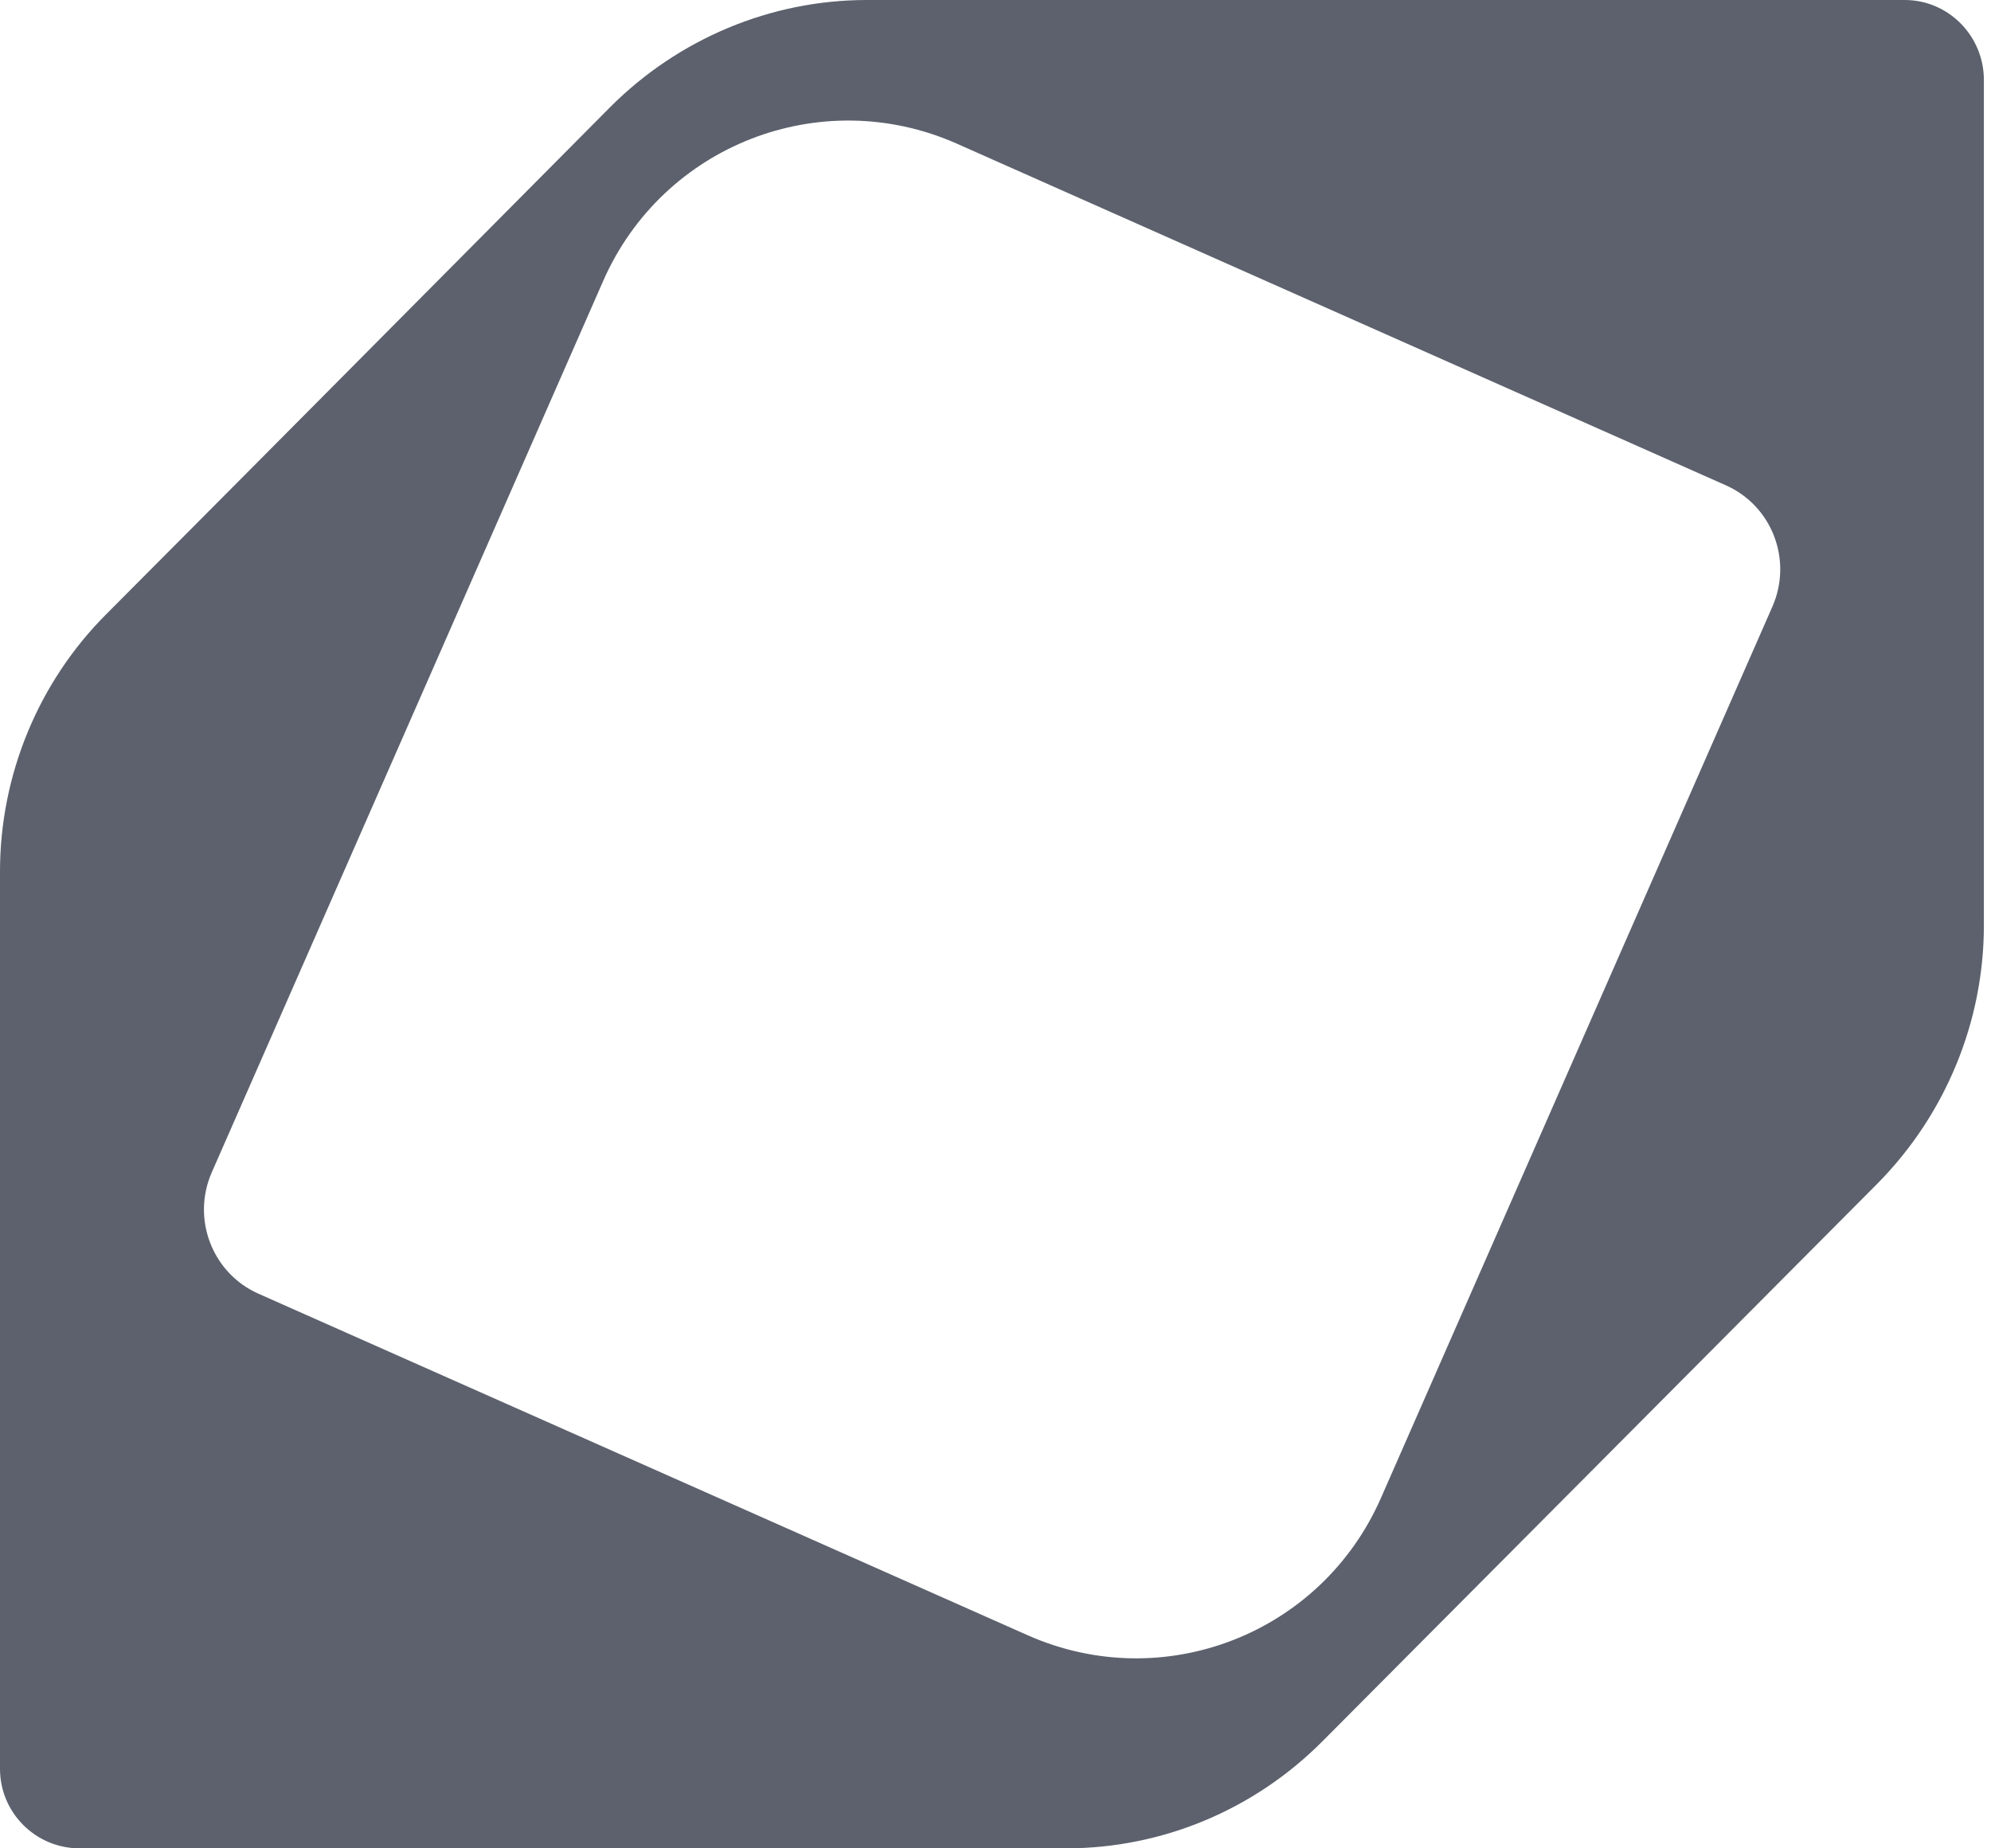 <svg width="14" height="13" viewBox="0 0 14 13" fill="none" xmlns="http://www.w3.org/2000/svg">
<path d="M13.394 0H6.095C5.419 0 4.771 0.273 4.293 0.751C2.998 2.054 2.045 3.017 0.75 4.317C0.271 4.795 0 5.45 0 6.13V12.441C0 12.749 0.25 13 0.56 13H7.496C8.175 13 8.823 12.727 9.301 12.245C10.73 10.808 11.772 9.763 13.204 8.322C13.679 7.84 13.95 7.188 13.95 6.508V0.563C13.95 0.252 13.7 0 13.394 0ZM12.464 4.264L9.712 10.532C9.293 11.492 8.182 11.924 7.228 11.502L1.815 9.098C1.492 8.953 1.347 8.573 1.488 8.248L4.24 1.979C4.659 1.02 5.771 0.588 6.725 1.009L12.137 3.414C12.461 3.559 12.605 3.938 12.464 4.264Z" fill="#5C616D"/>
</svg>
